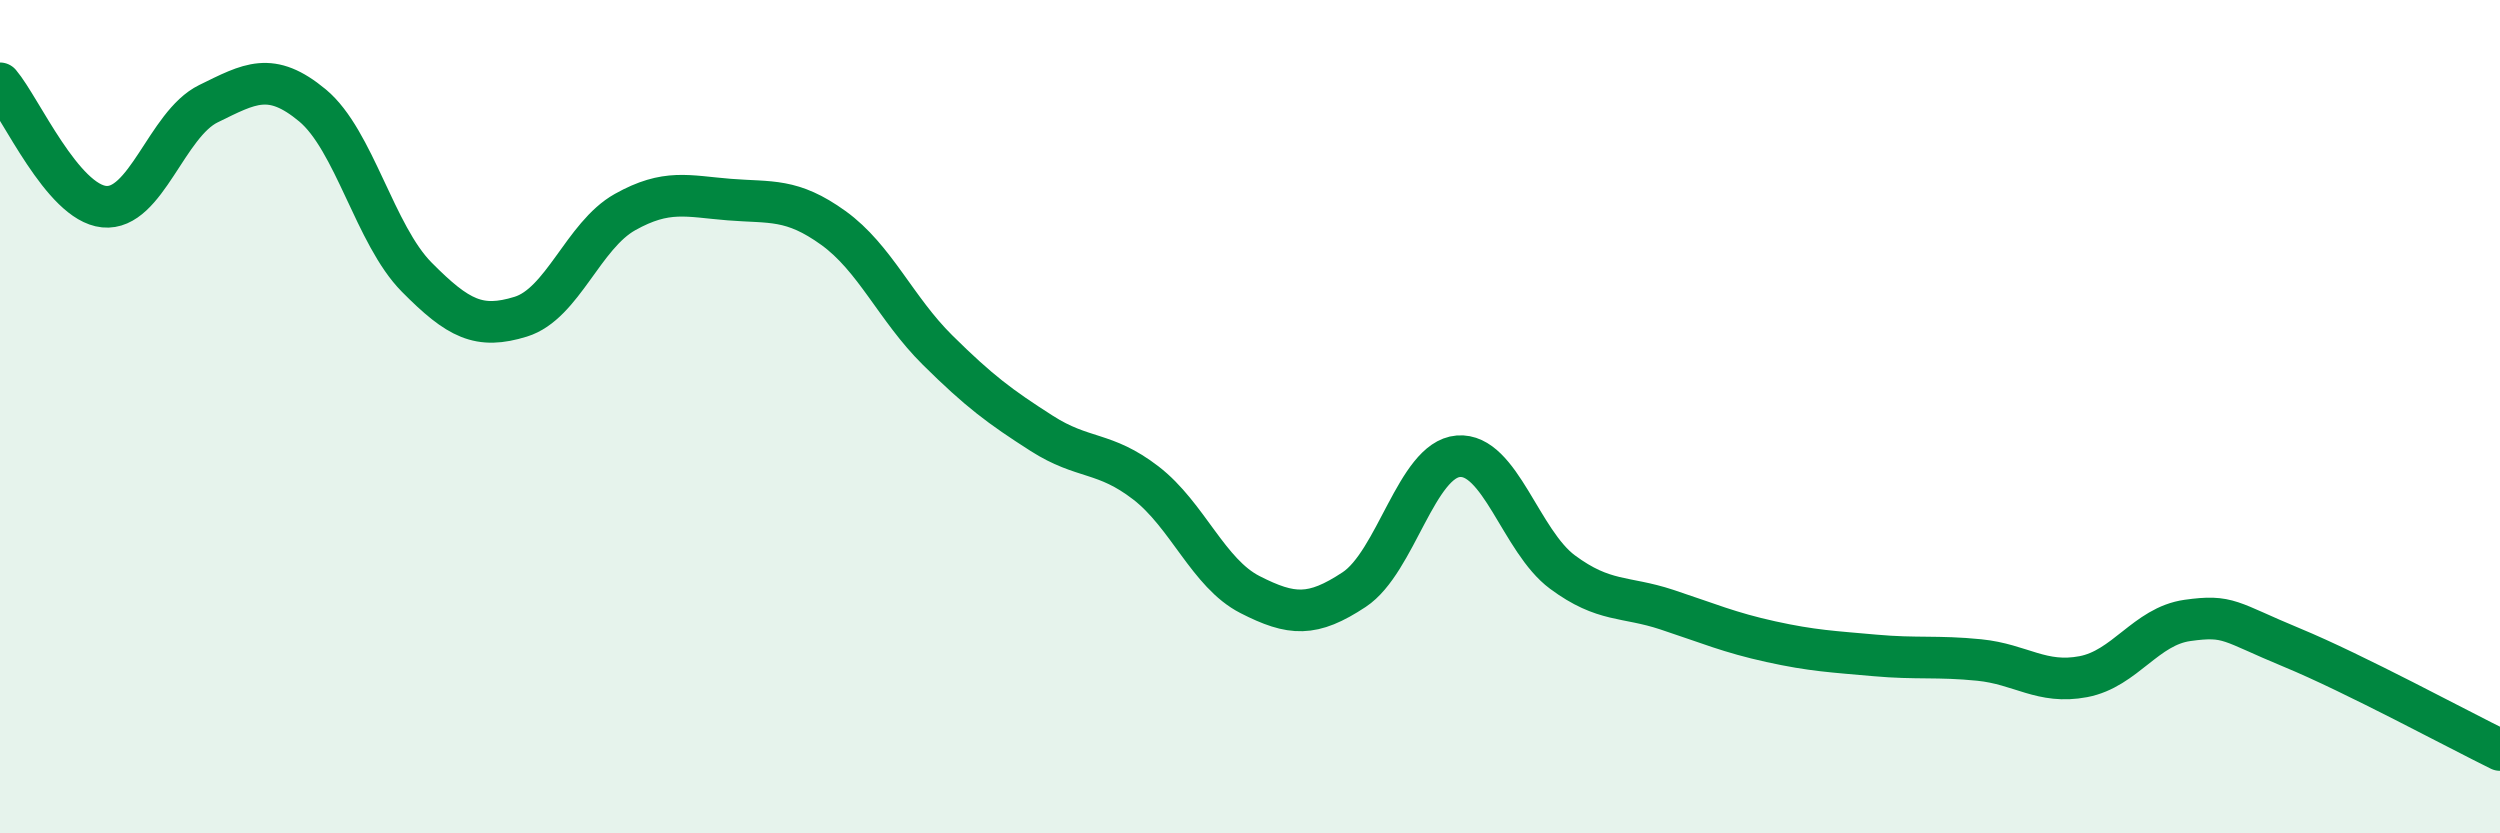
    <svg width="60" height="20" viewBox="0 0 60 20" xmlns="http://www.w3.org/2000/svg">
      <path
        d="M 0,2 C 0.5,2.59 1.5,4.86 2.5,4.96 C 3.5,5.06 4,2.98 5,2.49 C 6,2 6.5,1.7 7.5,2.53 C 8.5,3.36 9,5.64 10,6.65 C 11,7.66 11.5,7.91 12.5,7.6 C 13.5,7.29 14,5.65 15,5.09 C 16,4.53 16.5,4.71 17.5,4.79 C 18.5,4.87 19,4.75 20,5.47 C 21,6.19 21.5,7.41 22.5,8.4 C 23.5,9.39 24,9.76 25,10.4 C 26,11.04 26.5,10.82 27.5,11.59 C 28.5,12.36 29,13.76 30,14.27 C 31,14.78 31.5,14.81 32.5,14.15 C 33.5,13.49 34,11.03 35,10.95 C 36,10.87 36.5,12.99 37.5,13.73 C 38.5,14.47 39,14.3 40,14.63 C 41,14.96 41.5,15.18 42.5,15.4 C 43.5,15.62 44,15.64 45,15.73 C 46,15.82 46.5,15.74 47.5,15.84 C 48.5,15.94 49,16.43 50,16.24 C 51,16.05 51.5,15.03 52.5,14.89 C 53.5,14.75 53.5,14.92 55,15.54 C 56.5,16.16 59,17.51 60,18L60 20L0 20Z"
        fill="#008740"
        opacity="0.1"
        stroke-linecap="round"
        stroke-linejoin="round"
      />
      <path
        d="M 0,2 C 0.5,2.59 1.5,4.86 2.5,4.96 C 3.5,5.06 4,2.98 5,2.49 C 6,2 6.5,1.7 7.5,2.53 C 8.5,3.36 9,5.64 10,6.65 C 11,7.66 11.5,7.91 12.5,7.6 C 13.5,7.29 14,5.65 15,5.09 C 16,4.53 16.5,4.71 17.5,4.79 C 18.5,4.87 19,4.75 20,5.47 C 21,6.19 21.5,7.41 22.5,8.4 C 23.5,9.39 24,9.76 25,10.4 C 26,11.04 26.5,10.82 27.5,11.59 C 28.5,12.36 29,13.76 30,14.27 C 31,14.78 31.5,14.81 32.5,14.15 C 33.5,13.49 34,11.03 35,10.95 C 36,10.87 36.5,12.99 37.5,13.73 C 38.5,14.47 39,14.3 40,14.63 C 41,14.96 41.5,15.18 42.5,15.4 C 43.5,15.62 44,15.64 45,15.73 C 46,15.82 46.5,15.74 47.5,15.84 C 48.5,15.94 49,16.43 50,16.24 C 51,16.05 51.5,15.03 52.5,14.89 C 53.5,14.75 53.5,14.92 55,15.54 C 56.5,16.16 59,17.51 60,18"
        stroke="#008740"
        stroke-width="1"
        fill="none"
        stroke-linecap="round"
        stroke-linejoin="round"
      />
    </svg>
  
